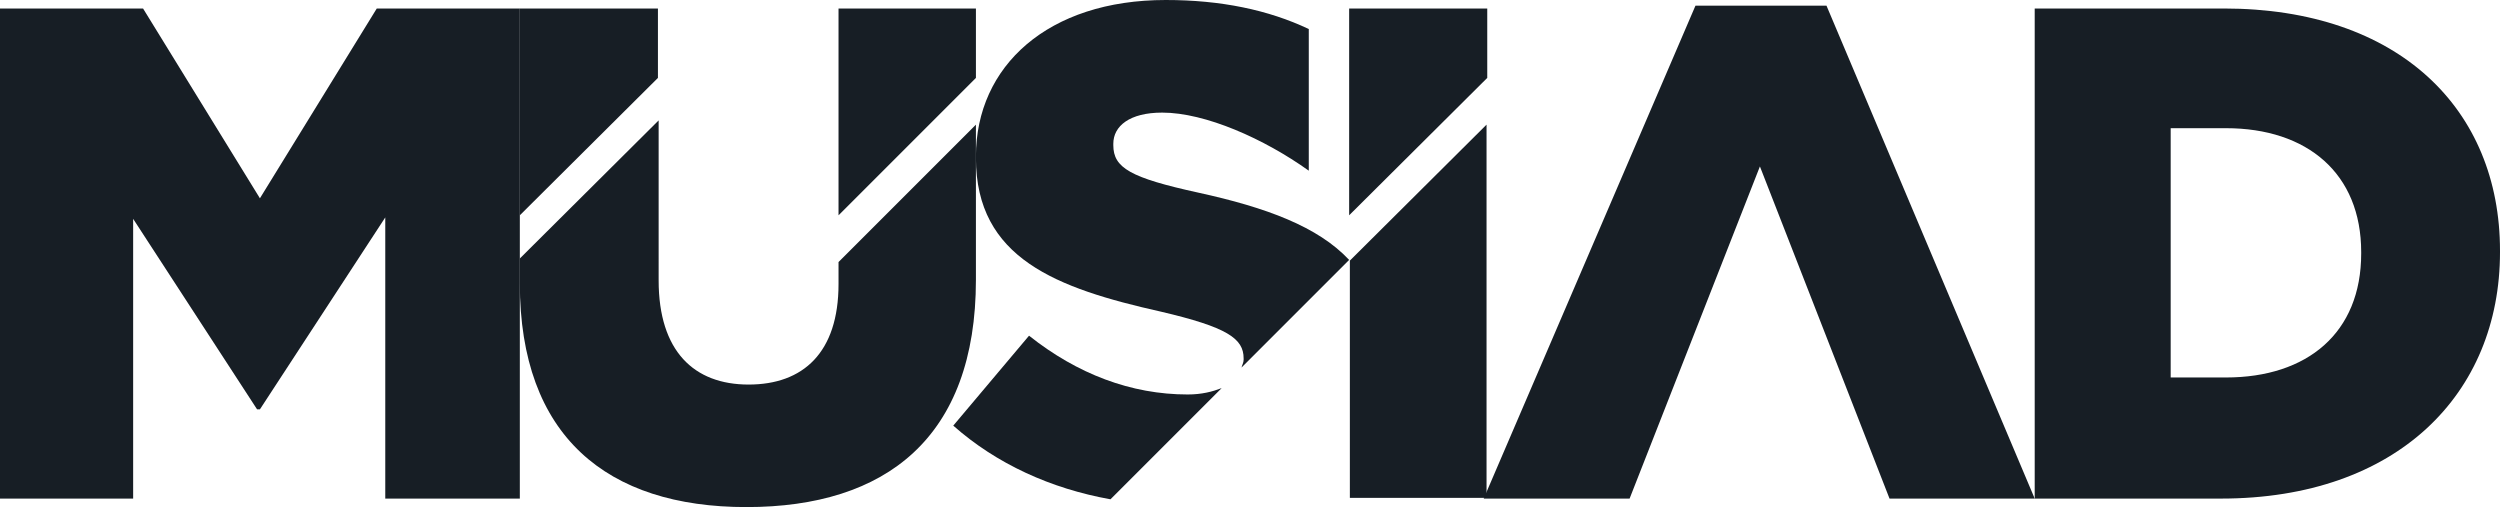 <?xml version="1.0" encoding="utf-8"?>
<!-- Generator: Adobe Illustrator 21.1.0, SVG Export Plug-In . SVG Version: 6.00 Build 0)  -->
<svg version="1.1" id="Layer_1" xmlns="http://www.w3.org/2000/svg" xmlns:xlink="http://www.w3.org/1999/xlink" x="0px" y="0px"
	 viewBox="0 0 353 71.6" style="enable-background:new 0 0 353 71.6;" xml:space="preserve">
<style type="text/css">
	.st0{fill:#171E25;}
</style>
<g>
	<polygon class="st0" points="0,1.2 20.2,1.2 36.7,28 53.2,1.2 73.4,1.2 73.4,70.4 54.4,70.4 54.4,30.7 36.7,57.8 36.3,57.8 
		18.8,30.9 18.8,70.4 0,70.4 	"/>
	<polygon class="st0" points="92.9,11 92.9,1.2 73.4,1.2 73.4,30.4 	"/>
	<polygon class="st0" points="137.8,11 137.8,1.2 118.4,1.2 118.4,30.4 	"/>
	<path class="st0" d="M314.3,53.3c11.5,0,19.1-6.3,19.1-17.5v-0.2c0-11.1-7.6-17.5-19.1-17.5h-7.8v35.2H314.3z M287.3,1.2H314
		c24.7,0,39,14.2,39,34.2v0.2c0,20-14.5,34.8-39.4,34.8h-26.3V1.2z"/>
	<polygon class="st0" points="210,11 210,1.2 190.5,1.2 190.5,30.4 	"/>
	<path class="st0" d="M118.4,37v3.1c0,9.7-5,14.2-12.7,14.2c-7.7,0-12.7-4.7-12.7-14.7V17L73.4,36.5V40c0,21.6,12.3,31.6,32,31.6
		c19.7,0,32.4-9.8,32.4-32.1V17.6L118.4,37z"/>
	<path class="st0" d="M172.5,54.8c-1.3,0.5-2.8,0.9-4.8,0.9c-8,0-15.6-2.9-22.4-8.3l-10.7,12.7c6.1,5.4,13.8,8.9,22.2,10.4
		L172.5,54.8z"/>
	<polygon class="st0" points="257.9,0.8 239.4,0.8 209.5,70.4 230.1,70.4 248.5,23.5 266.8,70.4 287.3,70.4 	"/>
	<path class="st0" d="M157.2,20.5v-0.2c0-2.5,2.3-4.4,6.9-4.4c6.1,0,14.4,3.7,20.7,8.2l0-3.3V4.1C179.1,1.4,172.4,0,164.6,0
		c-16.6,0-26.8,9.3-26.8,22.1v0.2c0,14.2,11.4,18.4,26.1,21.7c9.4,2.2,11.7,3.8,11.7,6.6v0.2c0,0.4-0.2,0.7-0.3,1.1l15.2-15.2
		c-4.4-4.7-11.7-7.4-21.3-9.5C159.6,25.1,157.2,23.7,157.2,20.5"/>
	<polygon class="st0" points="190.6,36.8 190.6,70.3 209.9,70.3 209.9,17.6 	"/>
</g>
</svg>
